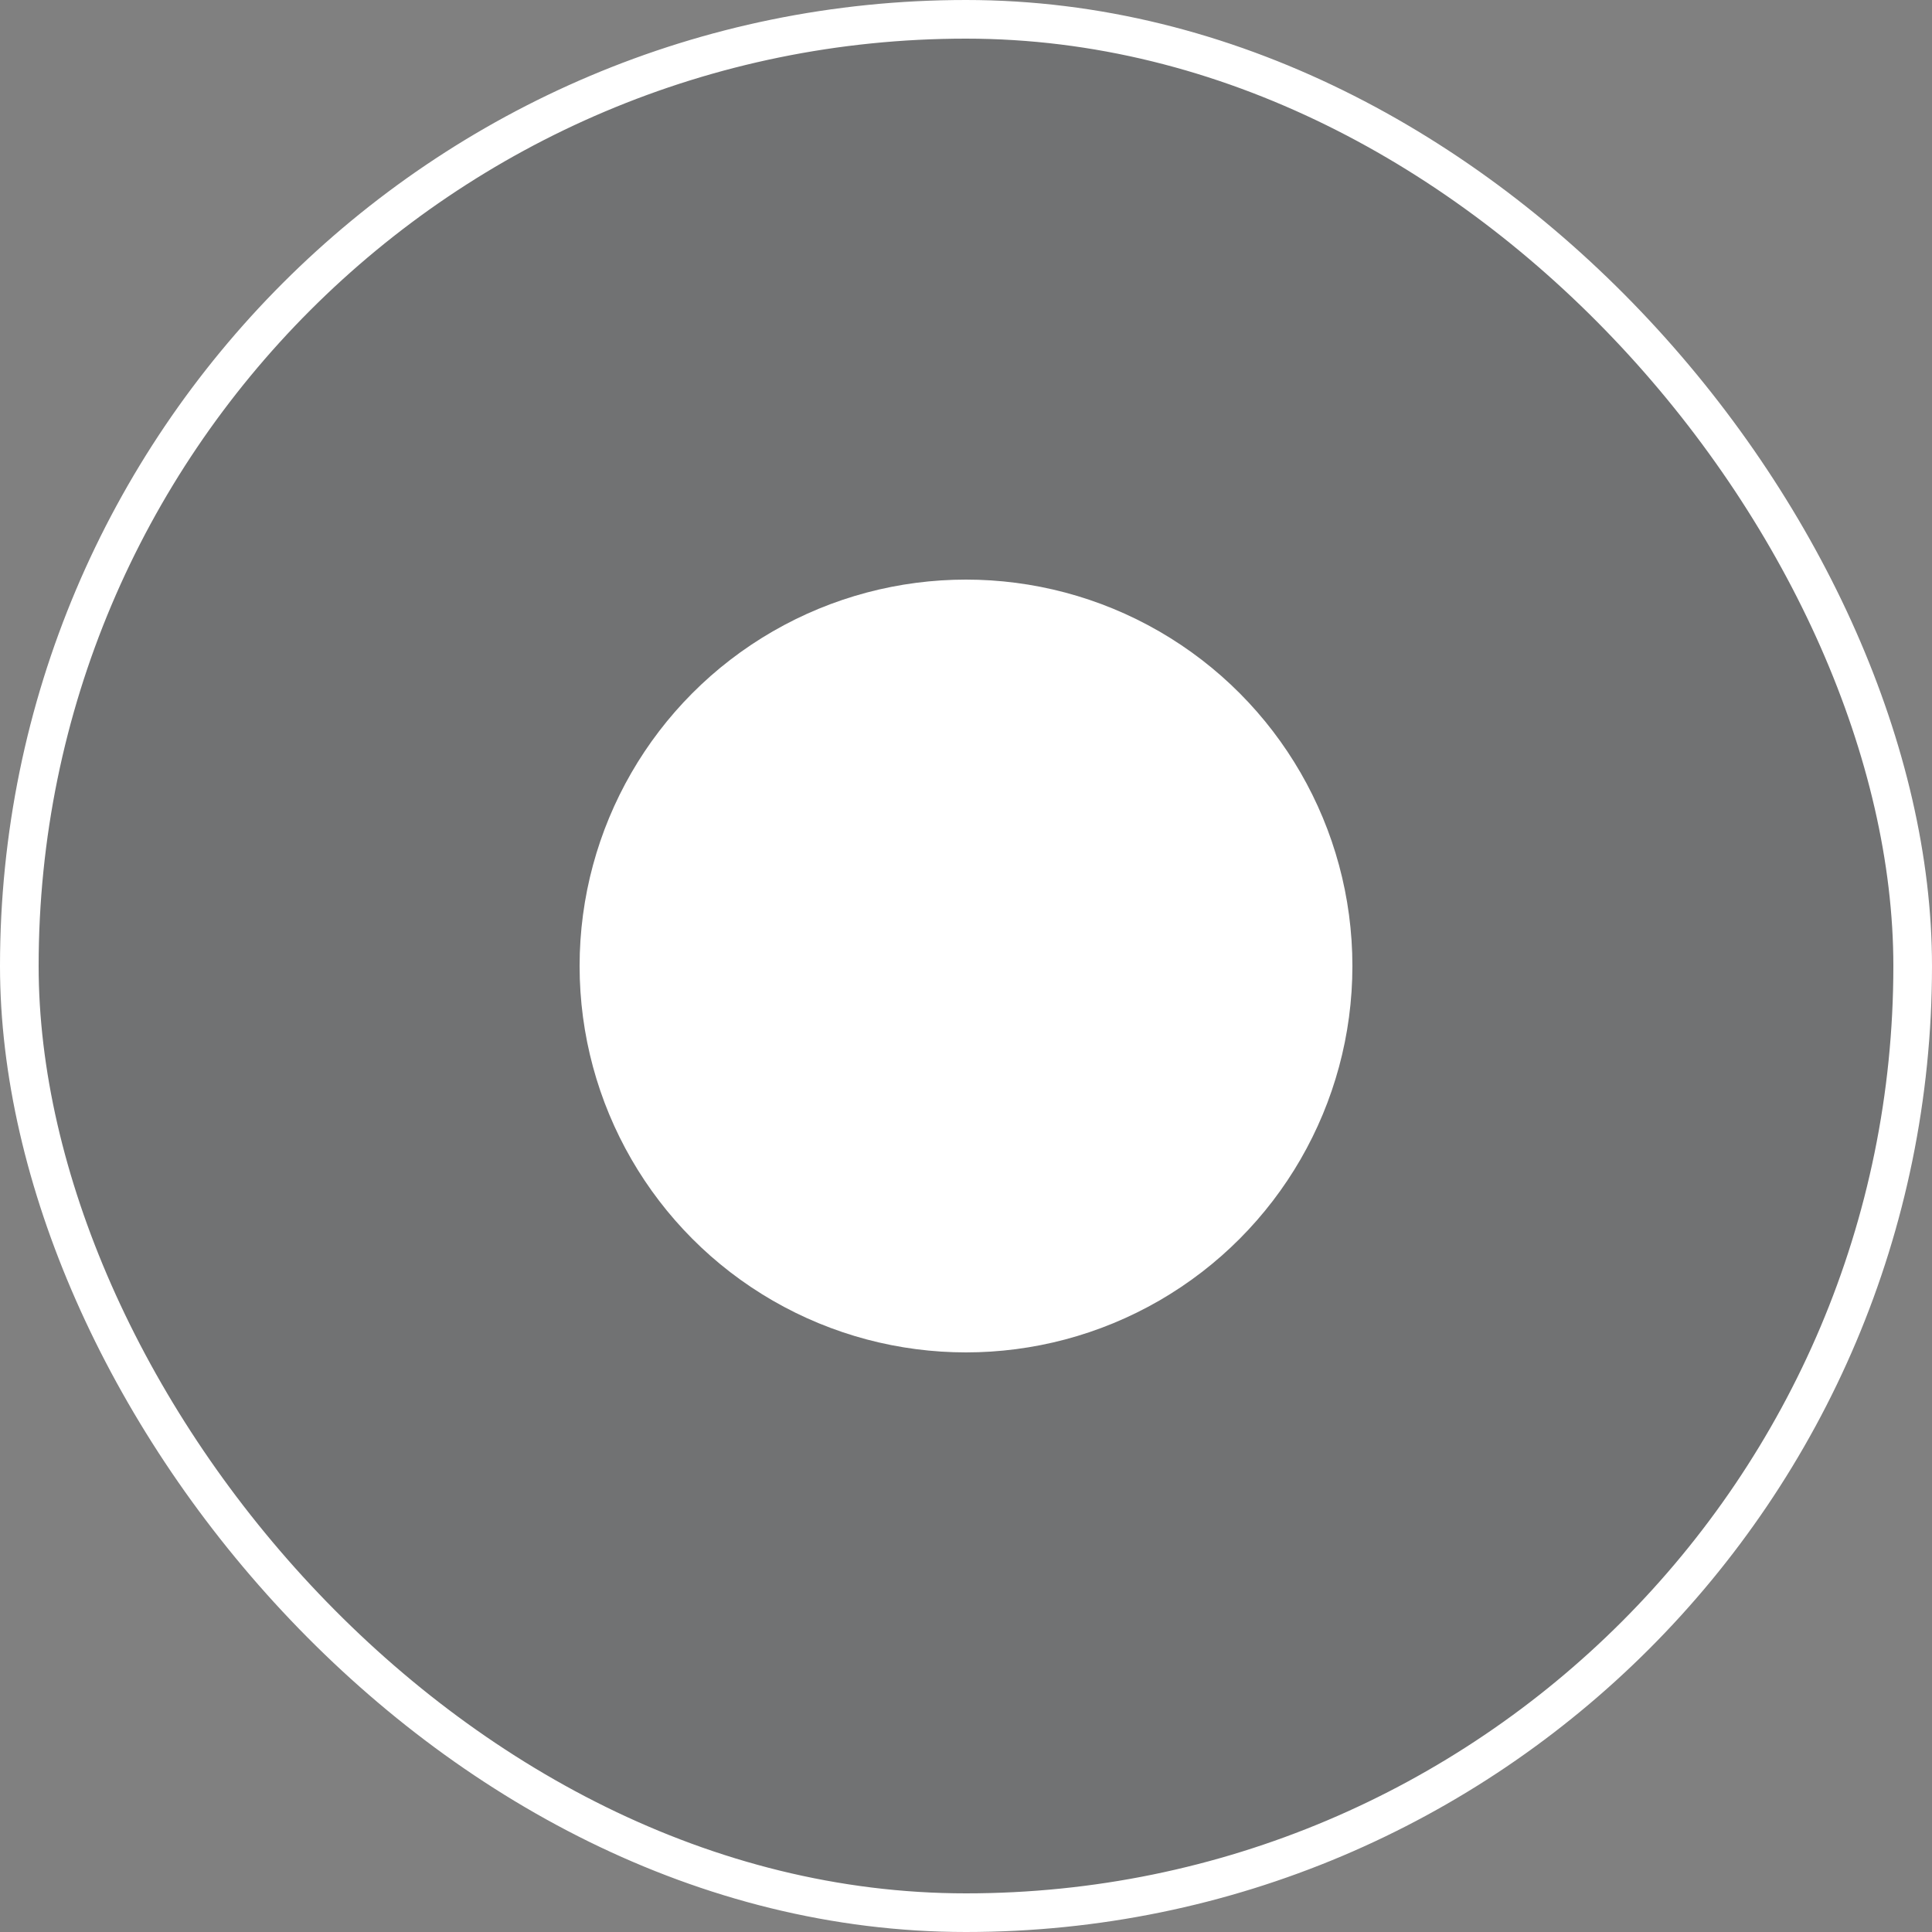 <?xml version="1.0" encoding="UTF-8"?> <svg xmlns="http://www.w3.org/2000/svg" width="50" height="50" viewBox="0 0 50 50" fill="none"><rect x="0" y="0" width="50" height="50" fill="#808080" stroke="none"/><g data-figma-bg-blur-radius="4"><rect x="0.5" y="0.5" width="49" height="49" rx="24.5" fill="#393D42" fill-opacity="0.2"></rect><rect x="0.5" y="0.5" width="49" height="49" rx="24.5" stroke="white"></rect><circle cx="25" cy="25" r="10" fill="white"></circle></g><defs><clipPath id="bgblur_0_259_160_clip_path" transform="translate(4 4)"><rect x="0.5" y="0.5" width="49" height="49" rx="24.5"></rect></clipPath></defs></svg> 
